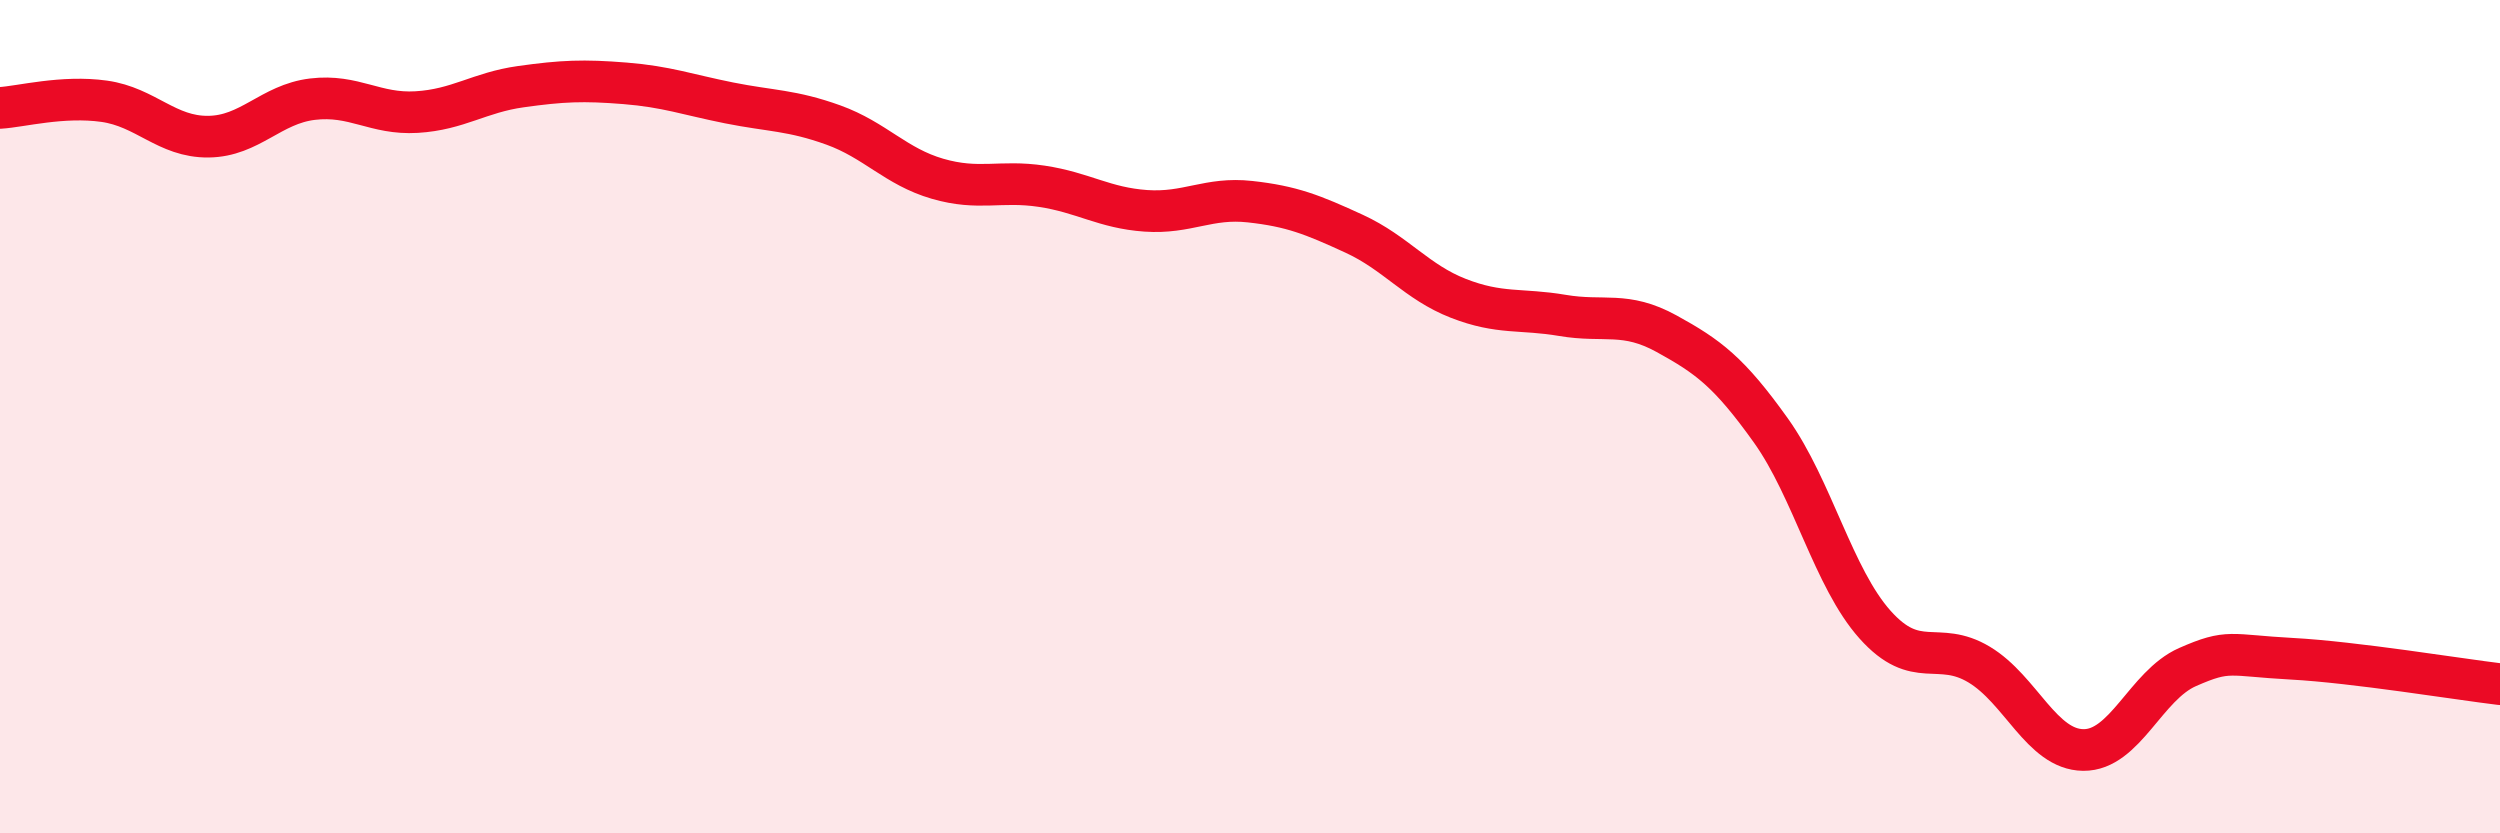 
    <svg width="60" height="20" viewBox="0 0 60 20" xmlns="http://www.w3.org/2000/svg">
      <path
        d="M 0,2.59 C 0.5,2.56 1.5,2.29 2.5,2.43 C 3.5,2.57 4,3.29 5,3.28 C 6,3.27 6.5,2.5 7.5,2.38 C 8.5,2.26 9,2.75 10,2.69 C 11,2.63 11.5,2.22 12.5,2.08 C 13.5,1.94 14,1.92 15,2 C 16,2.08 16.5,2.27 17.5,2.47 C 18.5,2.67 19,2.64 20,3 C 21,3.36 21.5,4 22.5,4.29 C 23.5,4.58 24,4.32 25,4.47 C 26,4.62 26.5,4.99 27.5,5.06 C 28.5,5.13 29,4.73 30,4.84 C 31,4.95 31.5,5.15 32.5,5.61 C 33.5,6.07 34,6.77 35,7.16 C 36,7.55 36.5,7.4 37.5,7.57 C 38.5,7.74 39,7.46 40,8.01 C 41,8.56 41.5,8.93 42.5,10.33 C 43.5,11.73 44,13.87 45,14.99 C 46,16.11 46.5,15.35 47.5,15.95 C 48.5,16.55 49,17.99 50,18 C 51,18.01 51.5,16.45 52.5,16.01 C 53.5,15.57 53.5,15.73 55,15.81 C 56.5,15.89 59,16.3 60,16.42L60 20L0 20Z"
        fill="#EB0A25"
        opacity="0.1"
        stroke-linecap="round"
        stroke-linejoin="round"
      />
      <path
        d="M 0,2.59 C 0.5,2.56 1.5,2.29 2.5,2.43 C 3.5,2.57 4,3.29 5,3.28 C 6,3.27 6.5,2.5 7.5,2.38 C 8.5,2.26 9,2.75 10,2.69 C 11,2.63 11.5,2.22 12.5,2.08 C 13.5,1.94 14,1.92 15,2 C 16,2.08 16.5,2.27 17.5,2.47 C 18.5,2.67 19,2.64 20,3 C 21,3.36 21.5,4 22.5,4.29 C 23.5,4.58 24,4.32 25,4.47 C 26,4.62 26.5,4.99 27.5,5.06 C 28.5,5.13 29,4.73 30,4.84 C 31,4.95 31.5,5.15 32.5,5.61 C 33.5,6.07 34,6.77 35,7.16 C 36,7.55 36.5,7.4 37.5,7.57 C 38.5,7.74 39,7.46 40,8.01 C 41,8.56 41.5,8.93 42.5,10.33 C 43.5,11.73 44,13.87 45,14.99 C 46,16.11 46.5,15.35 47.5,15.95 C 48.5,16.55 49,17.99 50,18 C 51,18.01 51.5,16.45 52.5,16.01 C 53.5,15.57 53.5,15.73 55,15.81 C 56.5,15.89 59,16.3 60,16.42"
        stroke="#EB0A25"
        stroke-width="1"
        fill="none"
        stroke-linecap="round"
        stroke-linejoin="round"
      />
    </svg>
  